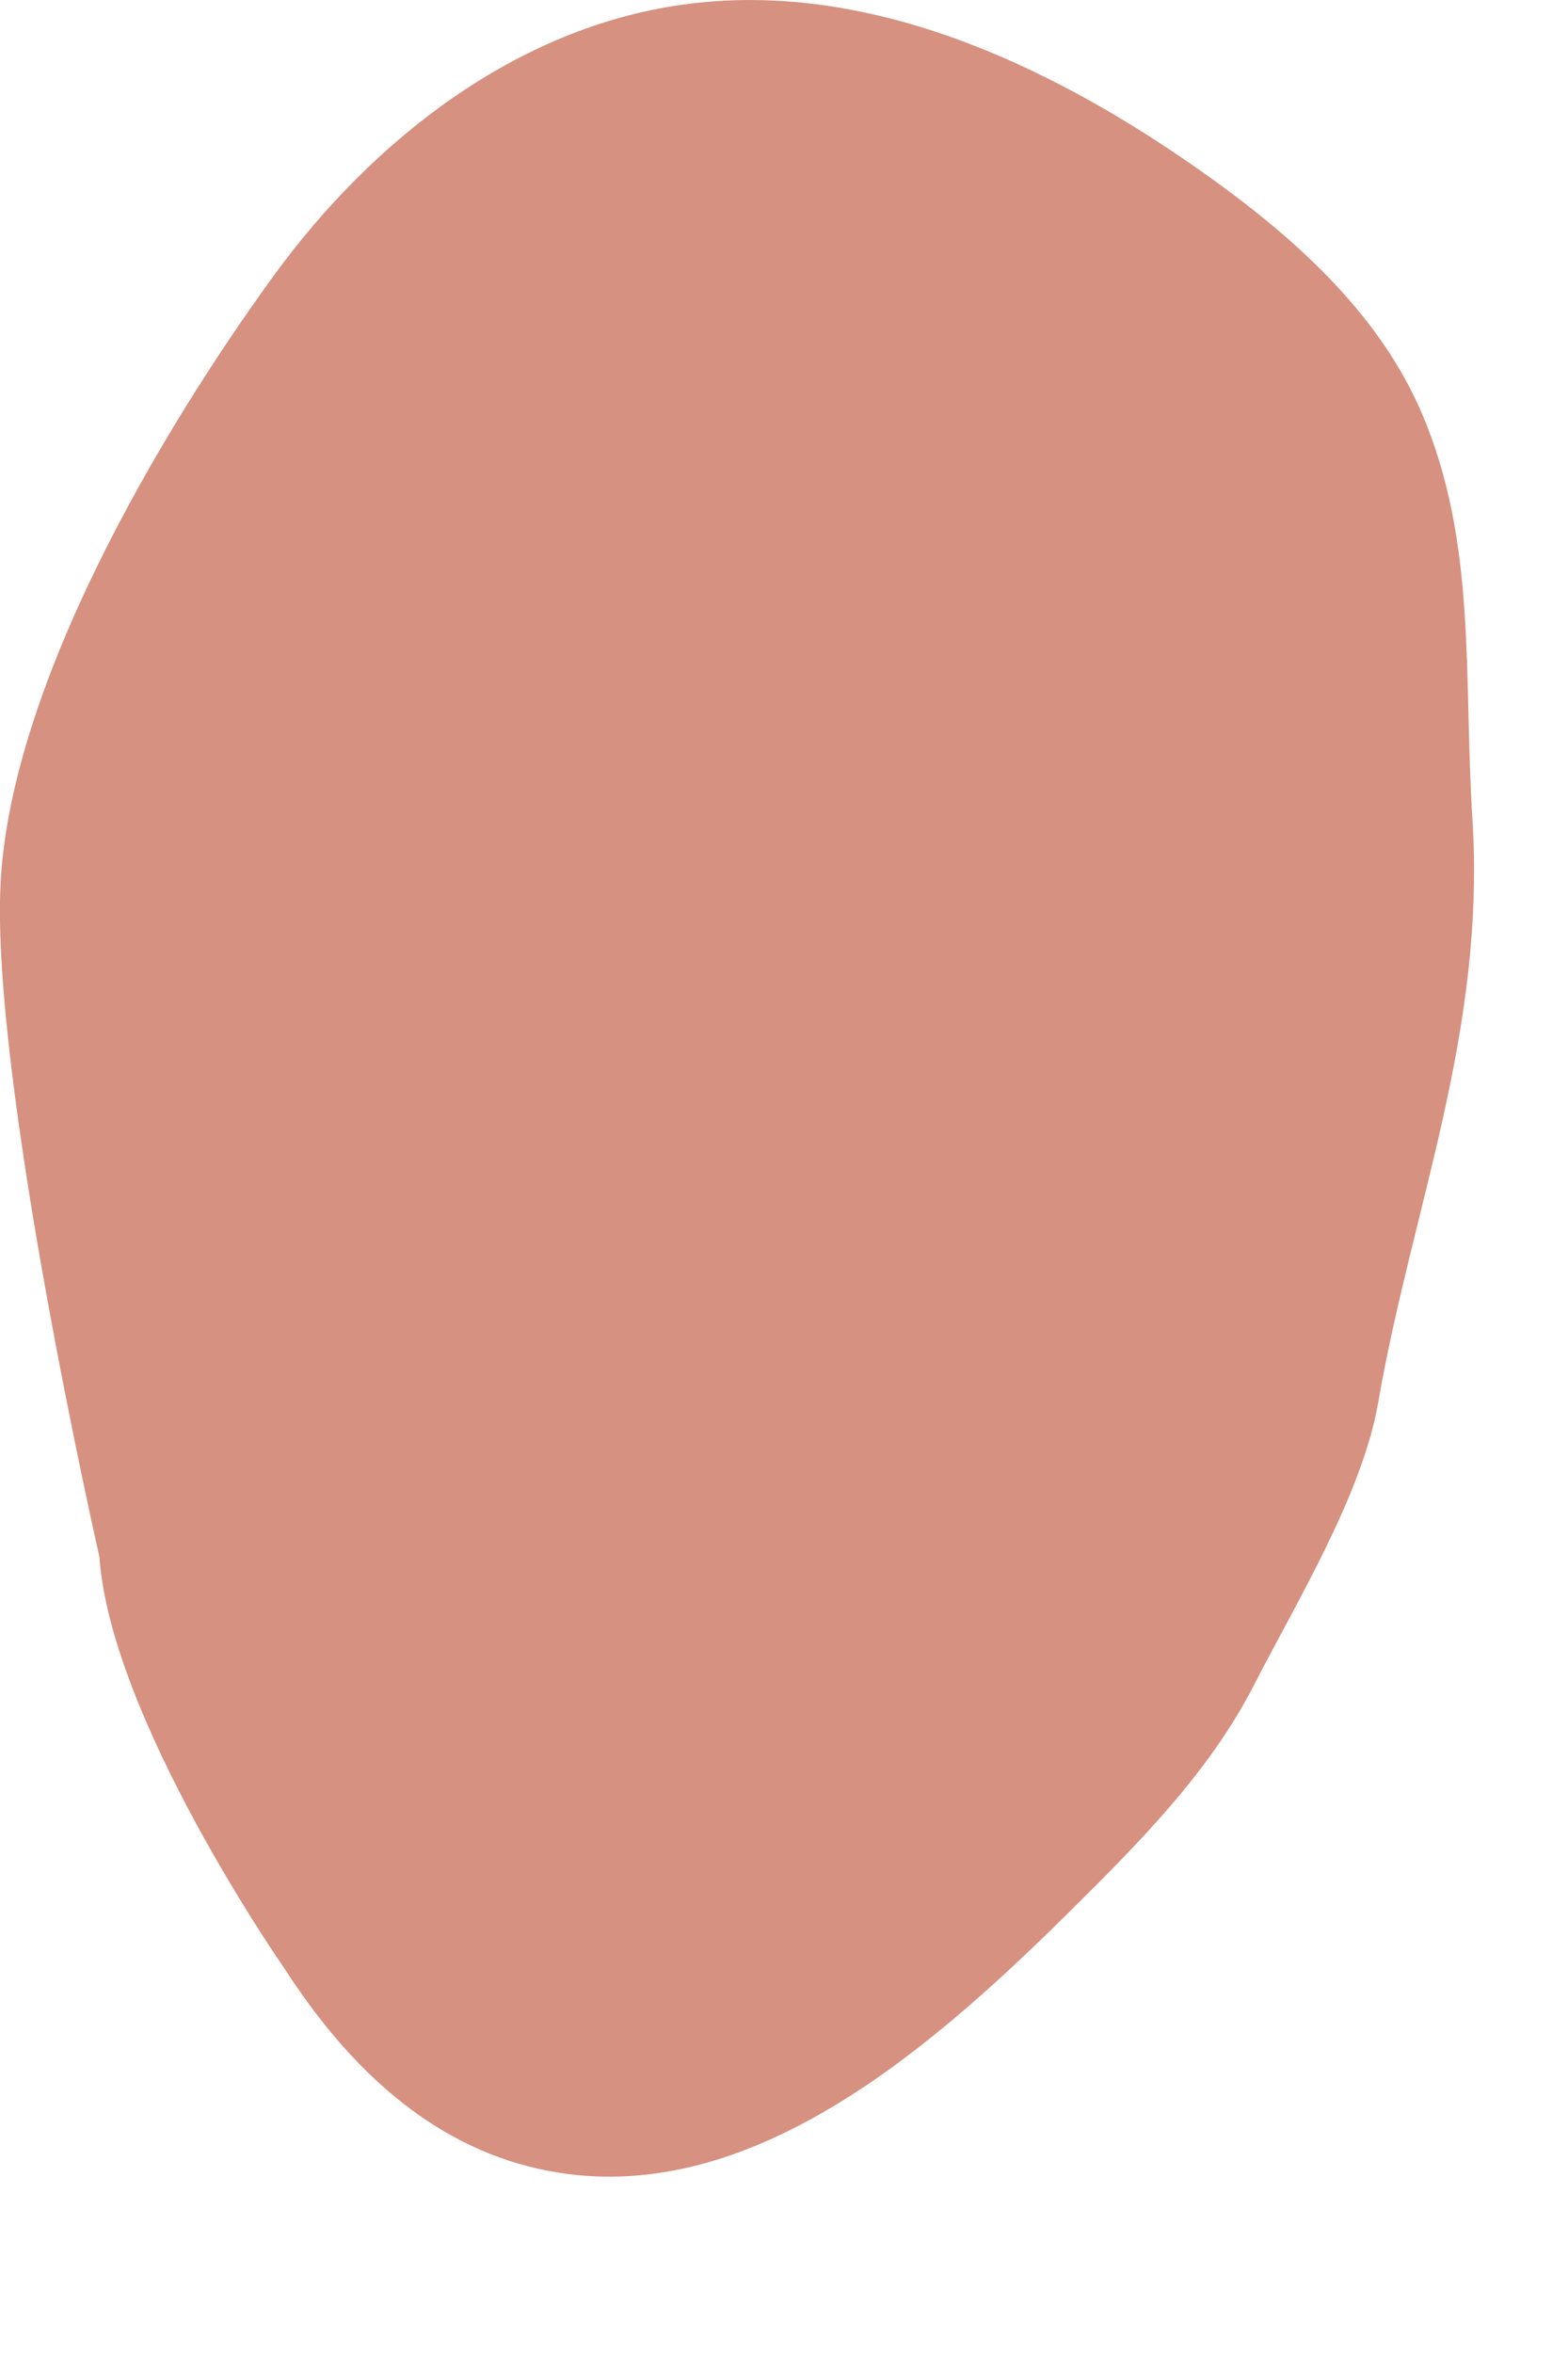 <?xml version="1.0" encoding="utf-8"?>
<svg xmlns="http://www.w3.org/2000/svg" fill="none" height="100%" overflow="visible" preserveAspectRatio="none" style="display: block;" viewBox="0 0 8 12" width="100%">
<path d="M1.456 10.046C1.774 10.538 2.193 10.939 2.753 11.062C3.773 11.287 4.708 10.491 5.45 9.756C5.804 9.405 6.165 9.045 6.394 8.601C6.613 8.173 6.95 7.624 7.032 7.151C7.204 6.156 7.582 5.267 7.512 4.17C7.466 3.451 7.537 2.769 7.254 2.107C7.029 1.582 6.578 1.188 6.11 0.86C5.339 0.32 4.414 -0.107 3.481 0.024C2.633 0.142 1.902 0.712 1.398 1.404C0.819 2.2 0.055 3.492 0.003 4.505C-0.048 5.503 0.507 7.939 0.507 7.939C0.565 8.772 1.456 10.046 1.456 10.046Z" fill="#D69180" id="Vector"/>
</svg>